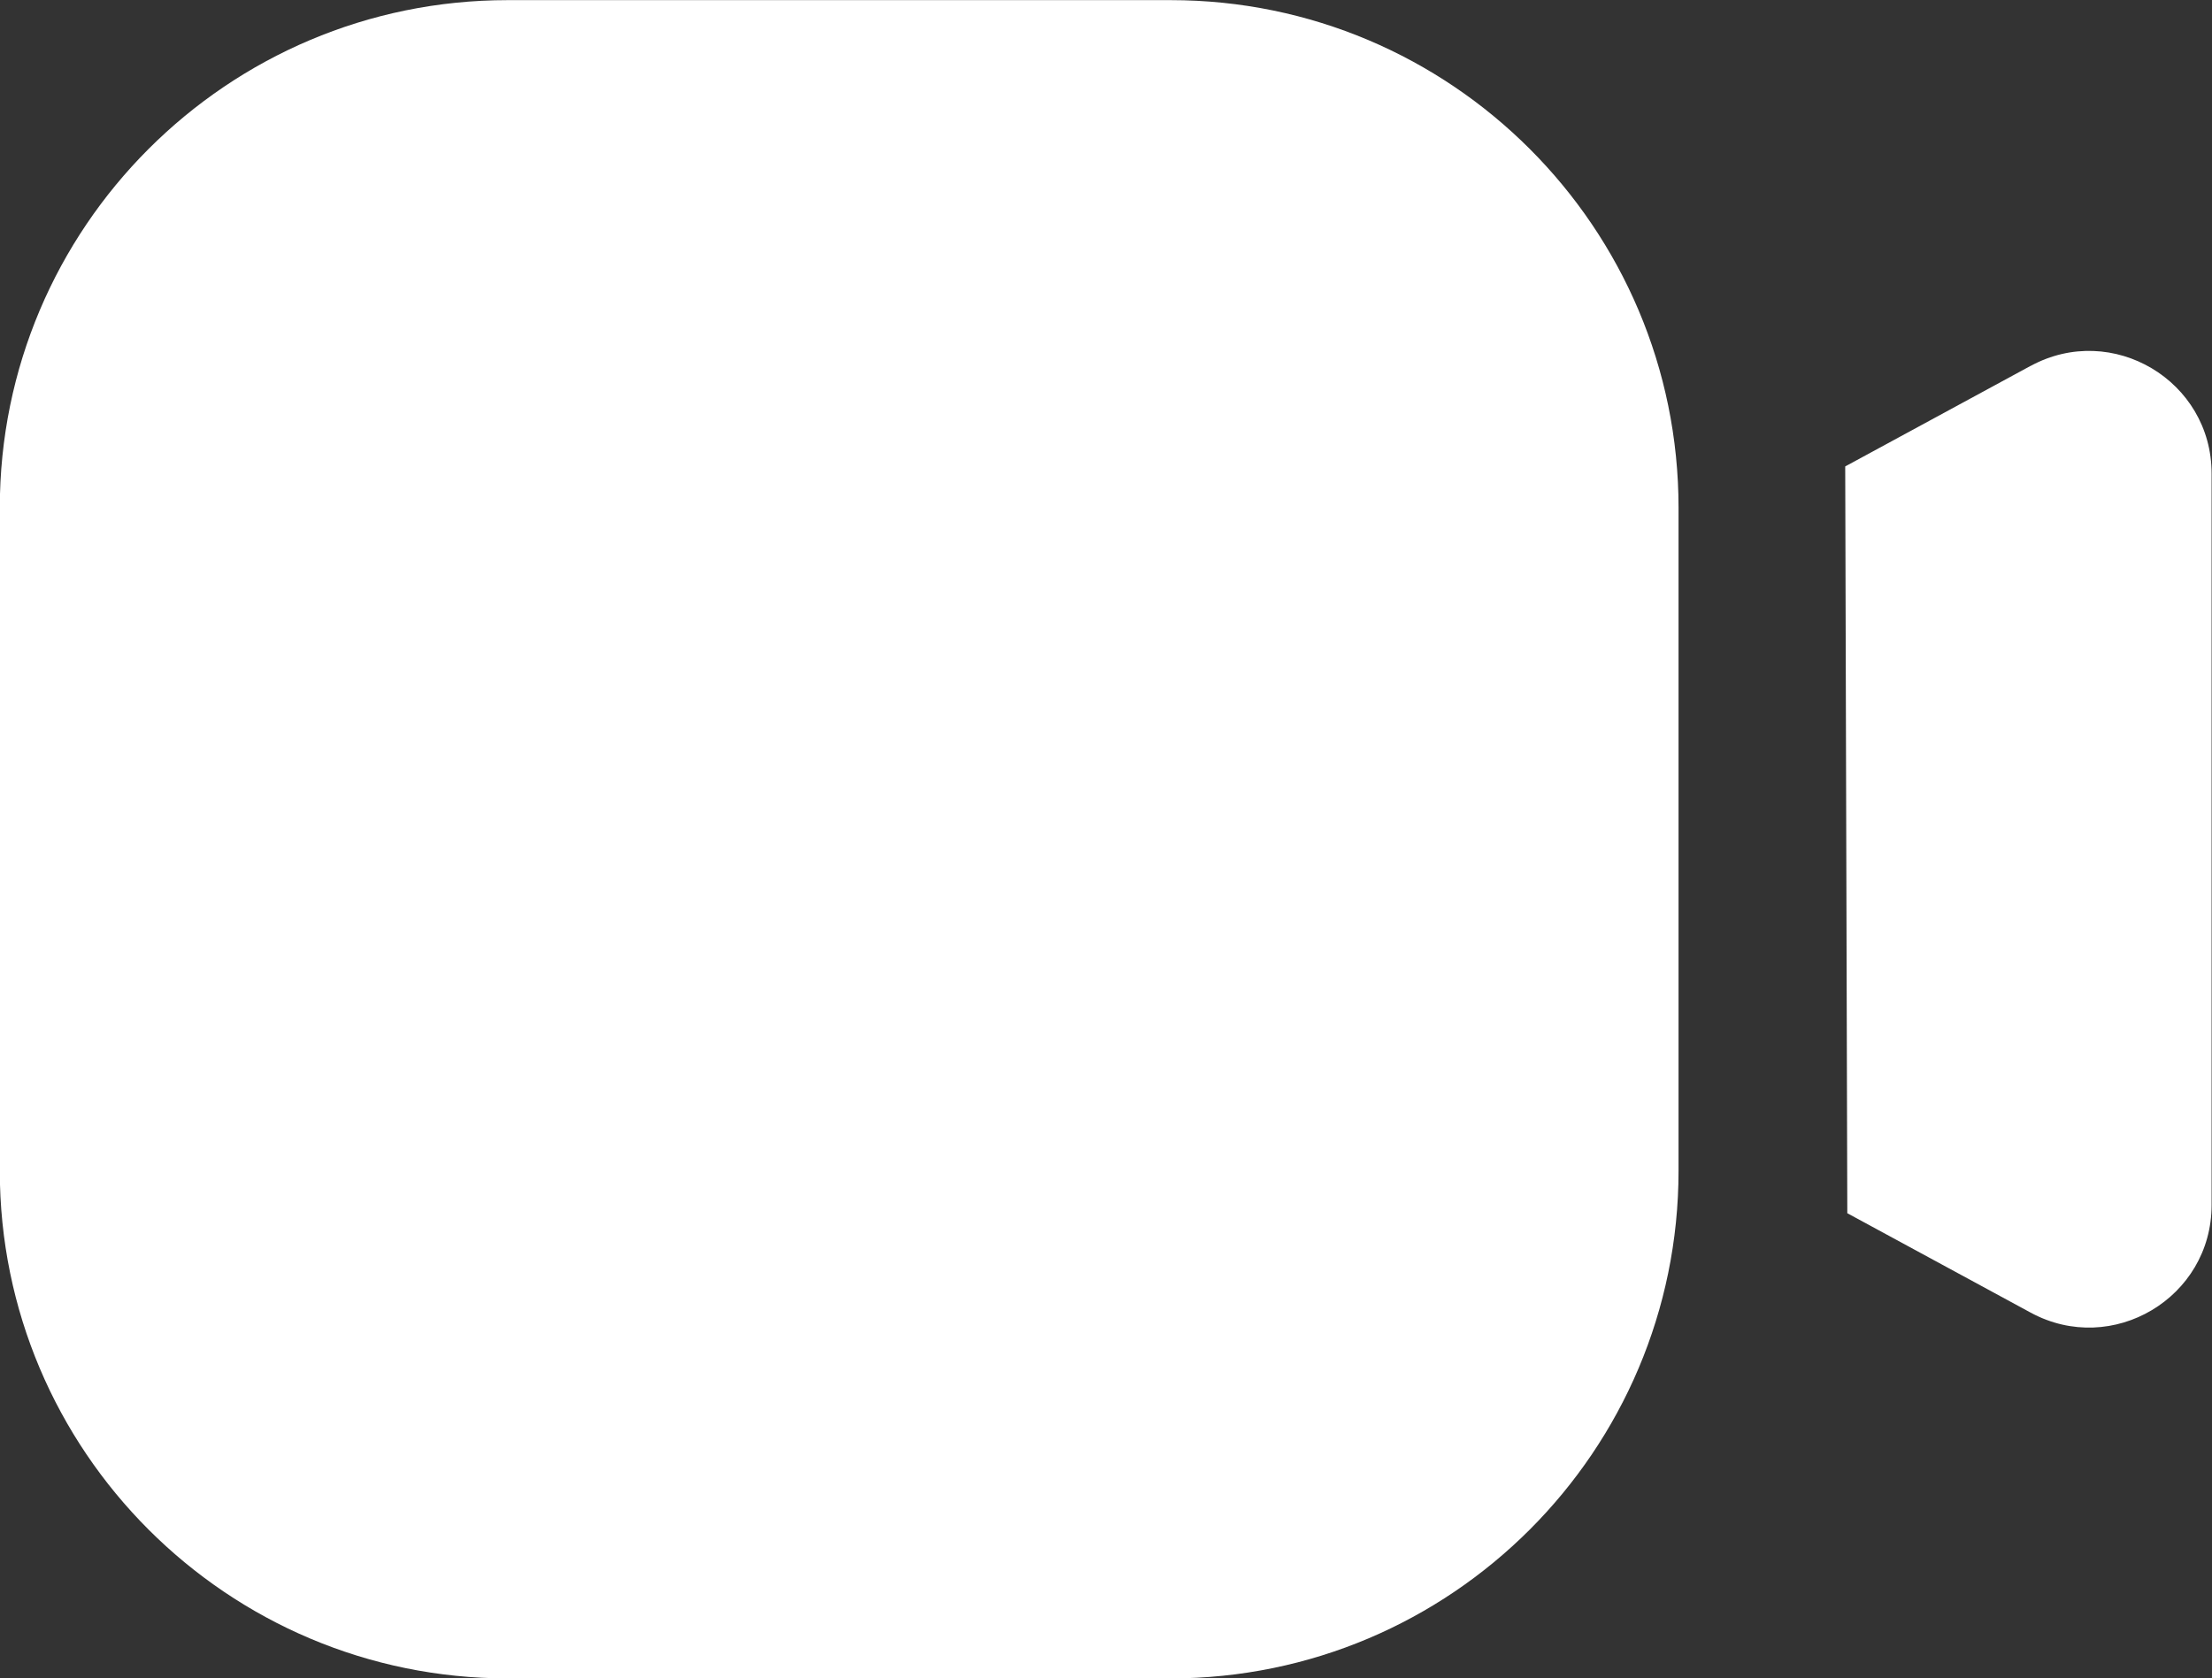 <?xml version="1.0" encoding="UTF-8" standalone="no"?><svg xmlns="http://www.w3.org/2000/svg" xmlns:xlink="http://www.w3.org/1999/xlink" fill="#000000" height="256.4" preserveAspectRatio="xMidYMid meet" version="1" viewBox="86.4 120.7 337.9 256.4" width="337.9" zoomAndPan="magnify"><rect x="86.4" y="120.7" width="337.9" height="256.4" fill="#333333" stroke="none"/><g id="change1_1"><path d="M163.95,120.72h101.28c42.82,0,77.58,34.76,77.58,77.58v101.28c0,42.82-34.76,77.58-77.58,77.58h-101.28c-42.82,0-77.58-34.76-77.58-77.58v-101.28c0-42.82,34.76-77.58,77.58-77.58Z" fill="#ffffff"/></g><g id="change1_2"><path d="M396.6,176.6l-28.33,15.37,.32,114.11,28.01,15.19c12.47,6.76,27.64-2.27,27.64-16.45v-111.76c0-14.19-15.17-23.22-27.64-16.45Z" fill="#ffffff"/></g></svg>